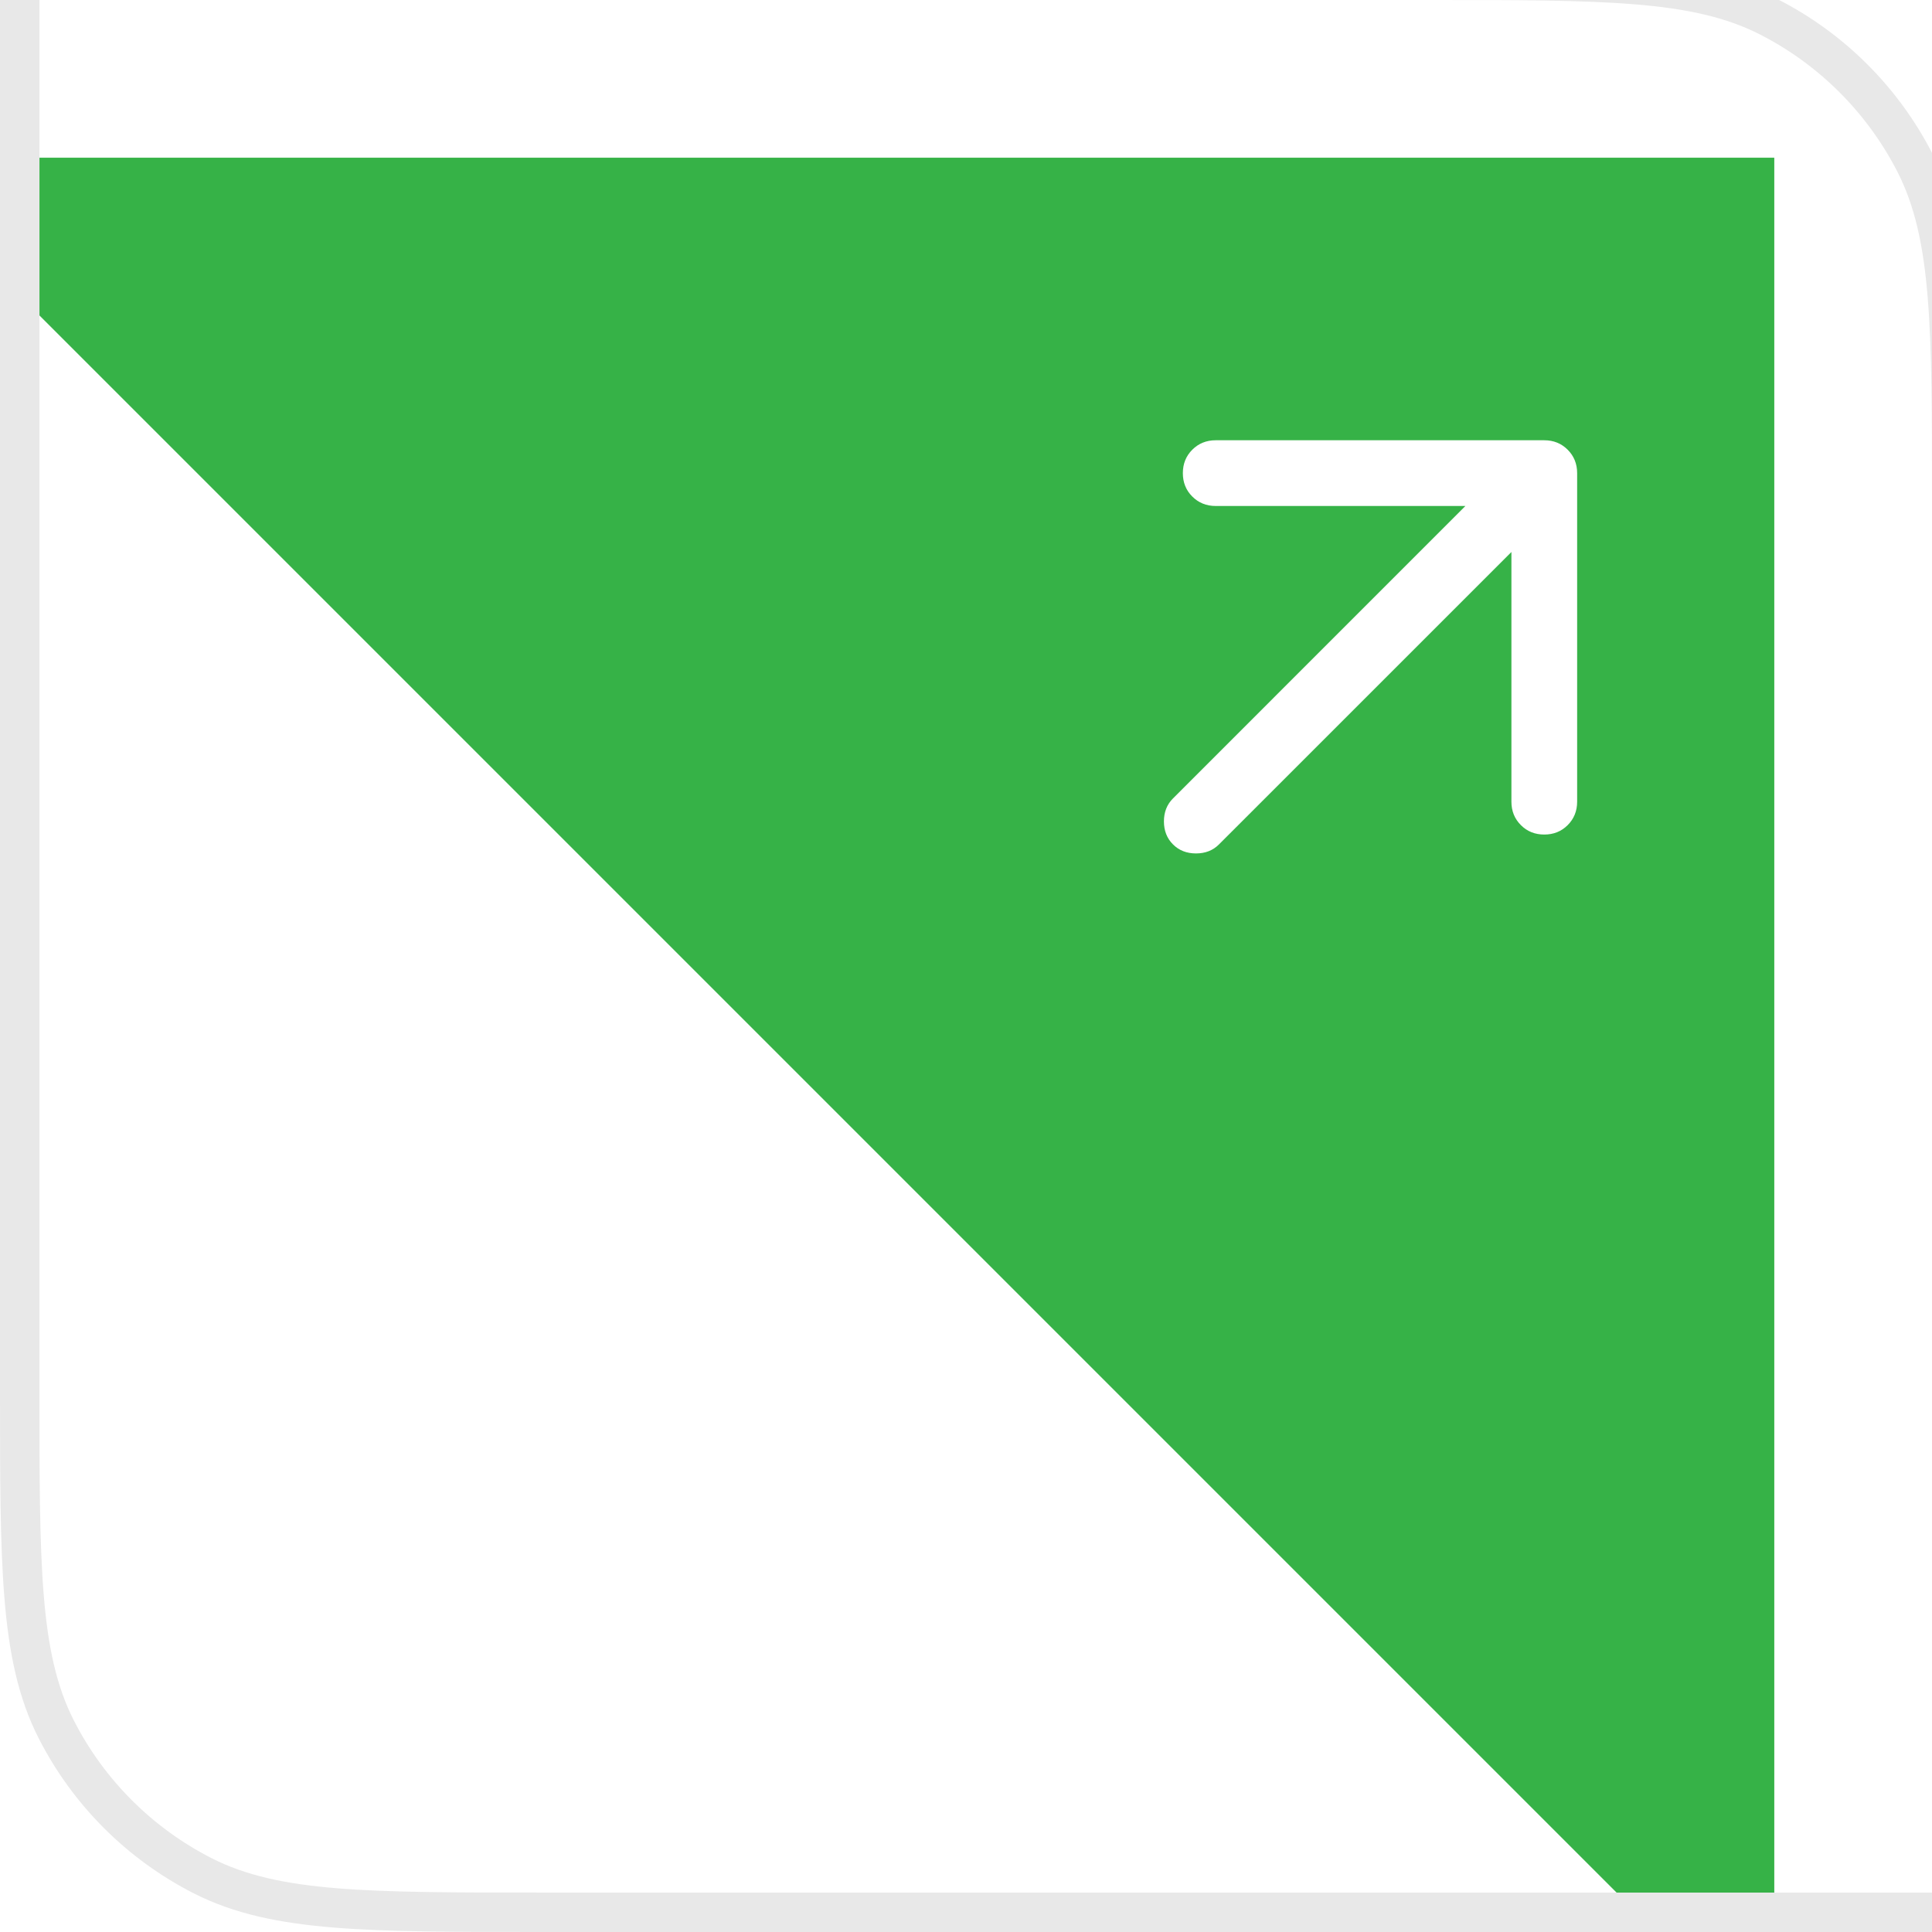 <svg width="49" height="49" viewBox="0 0 49 49" fill="none" xmlns="http://www.w3.org/2000/svg">
<g clip-path="url(#clip0_3454_2349)">
<g filter="url(#filter0_i_3454_2349)">
<path d="M49 48L1 48L1 -4.19629e-06L49 48Z" fill="white"/>
</g>
<g filter="url(#filter1_i_3454_2349)">
<path d="M1 0H49V48L1 0Z" fill="#36B247"/>
</g>
<g filter="url(#filter2_d_3454_2349)">
<mask id="mask0_3454_2349" style="mask-type:alpha" maskUnits="userSpaceOnUse" x="25" y="5" width="20" height="20">
<rect x="25" y="5" width="20" height="20" fill="#D9D9D9"/>
</mask>
<g mask="url(#mask0_3454_2349)">
<path d="M38.333 12L30.916 19.416C30.764 19.569 30.569 19.645 30.333 19.645C30.097 19.645 29.902 19.569 29.75 19.416C29.597 19.264 29.52 19.069 29.52 18.833C29.52 18.597 29.597 18.402 29.75 18.25L37.166 10.833H30.833C30.597 10.833 30.399 10.753 30.239 10.593C30.079 10.434 30 10.236 30 10C30 9.764 30.079 9.566 30.239 9.406C30.399 9.246 30.597 9.166 30.833 9.166H39.166C39.403 9.166 39.6 9.246 39.76 9.406C39.92 9.566 40 9.764 40 10V18.333C40 18.569 39.92 18.767 39.76 18.927C39.6 19.087 39.403 19.166 39.166 19.166C38.93 19.166 38.732 19.087 38.573 18.927C38.413 18.767 38.333 18.569 38.333 18.333V12Z" fill="white"/>
</g>
</g>
</g>
<path d="M1 -0.5H0.5V0V35.2V35.223C0.5 37.444 0.5 39.141 0.611 40.495C0.722 41.86 0.949 42.921 1.426 43.859C2.241 45.458 3.542 46.759 5.141 47.574C6.079 48.051 7.14 48.278 8.505 48.389C9.859 48.5 11.556 48.5 13.777 48.5H13.8H49H49.5V48V12.8V12.777C49.5 10.556 49.5 8.859 49.389 7.505C49.278 6.14 49.051 5.079 48.574 4.141C47.759 2.542 46.458 1.241 44.859 0.426C43.921 -0.051 42.86 -0.278 41.495 -0.389C40.141 -0.5 38.444 -0.5 36.223 -0.5H36.2H1Z" stroke="#E8E8E8"/>
<defs>
<filter id="filter0_i_3454_2349" x="-3" y="0" width="52" height="52" filterUnits="userSpaceOnUse" color-interpolation-filters="sRGB">
<feFlood flood-opacity="0" result="BackgroundImageFix"/>
<feBlend mode="normal" in="SourceGraphic" in2="BackgroundImageFix" result="shape"/>
<feColorMatrix in="SourceAlpha" type="matrix" values="0 0 0 0 0 0 0 0 0 0 0 0 0 0 0 0 0 0 127 0" result="hardAlpha"/>
<feOffset dx="-4" dy="4"/>
<feGaussianBlur stdDeviation="4"/>
<feComposite in2="hardAlpha" operator="arithmetic" k2="-1" k3="1"/>
<feColorMatrix type="matrix" values="0 0 0 0 0 0 0 0 0 0 0 0 0 0 0 0 0 0 0.1 0"/>
<feBlend mode="normal" in2="shape" result="effect1_innerShadow_3454_2349"/>
</filter>
<filter id="filter1_i_3454_2349" x="-3" y="0" width="52" height="52" filterUnits="userSpaceOnUse" color-interpolation-filters="sRGB">
<feFlood flood-opacity="0" result="BackgroundImageFix"/>
<feBlend mode="normal" in="SourceGraphic" in2="BackgroundImageFix" result="shape"/>
<feColorMatrix in="SourceAlpha" type="matrix" values="0 0 0 0 0 0 0 0 0 0 0 0 0 0 0 0 0 0 127 0" result="hardAlpha"/>
<feOffset dx="-4" dy="4"/>
<feGaussianBlur stdDeviation="2"/>
<feComposite in2="hardAlpha" operator="arithmetic" k2="-1" k3="1"/>
<feColorMatrix type="matrix" values="0 0 0 0 0 0 0 0 0 0 0 0 0 0 0 0 0 0 0.15 0"/>
<feBlend mode="normal" in2="shape" result="effect1_innerShadow_3454_2349"/>
</filter>
<filter id="filter2_d_3454_2349" x="27.52" y="9.166" width="14.479" height="14.479" filterUnits="userSpaceOnUse" color-interpolation-filters="sRGB">
<feFlood flood-opacity="0" result="BackgroundImageFix"/>
<feColorMatrix in="SourceAlpha" type="matrix" values="0 0 0 0 0 0 0 0 0 0 0 0 0 0 0 0 0 0 127 0" result="hardAlpha"/>
<feOffset dy="2"/>
<feGaussianBlur stdDeviation="1"/>
<feComposite in2="hardAlpha" operator="out"/>
<feColorMatrix type="matrix" values="0 0 0 0 0 0 0 0 0 0 0 0 0 0 0 0 0 0 0.2 0"/>
<feBlend mode="normal" in2="BackgroundImageFix" result="effect1_dropShadow_3454_2349"/>
<feBlend mode="normal" in="SourceGraphic" in2="effect1_dropShadow_3454_2349" result="shape"/>
</filter>
<clipPath id="clip0_3454_2349">
<path d="M1 0H36.2C40.68 0 42.921 0 44.632 0.872C46.137 1.639 47.361 2.863 48.128 4.368C49 6.079 49 8.32 49 12.8V48H13.8C9.32 48 7.079 48 5.368 47.128C3.863 46.361 2.639 45.137 1.872 43.632C1 41.921 1 39.68 1 35.2V0Z" fill="white"/>
</clipPath>
</defs>
</svg>
